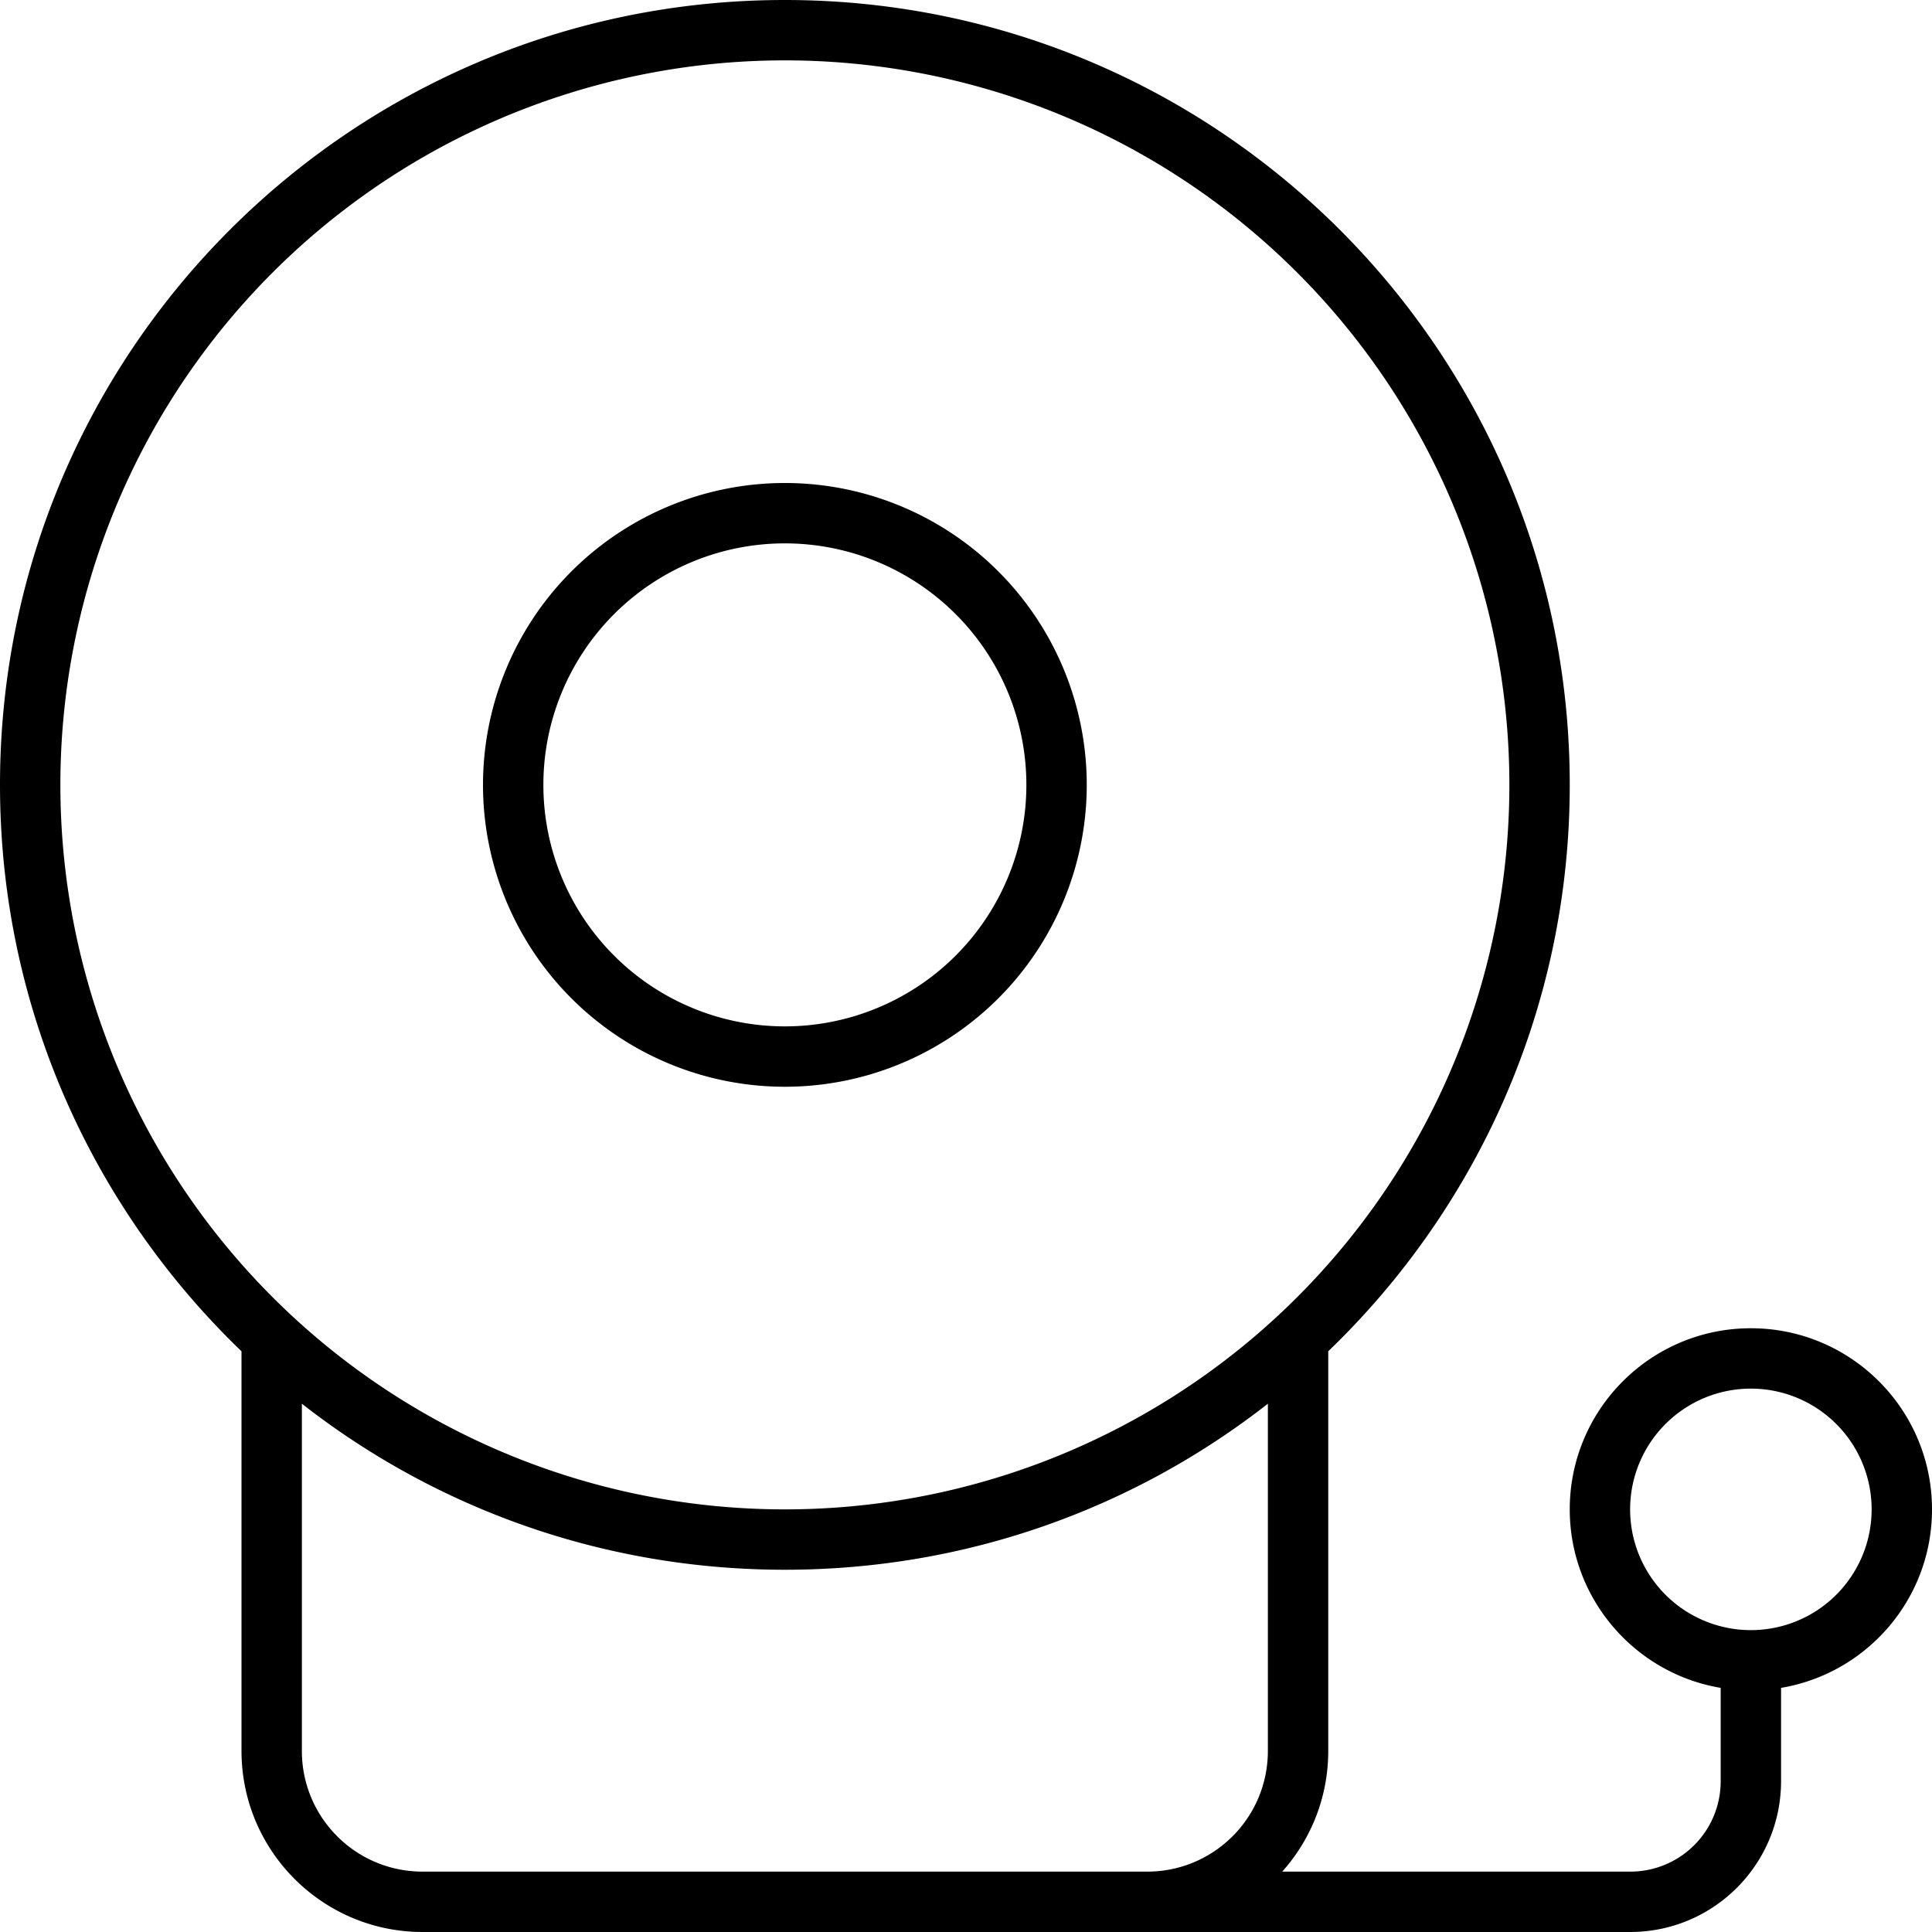 <svg xmlns="http://www.w3.org/2000/svg" viewBox="0 0 512 512"><!--! Font Awesome Pro 6.6.0 by @fontawesome - https://fontawesome.com License - https://fontawesome.com/license (Commercial License) Copyright 2024 Fonticons, Inc. --><path d="M208 400a192 192 0 1 0 0-384 192 192 0 1 0 0 384zm0 16c-48.3 0-92.7-16.4-128-44l0 92c0 17.7 14.3 32 32 32l160 0 32 0c17.7 0 32-14.3 32-32l0-92c-35.3 27.6-79.7 44-128 44zm64 96l-160 0c-26.5 0-48-21.5-48-48l0-105.9C24.6 320.2 0 267 0 208C0 93.1 93.1 0 208 0S416 93.1 416 208c0 59-24.6 112.2-64 150.1L352 464c0 12.3-4.6 23.5-12.2 32l92.2 0c13.3 0 24-10.7 24-24l0-24.7c-22.7-3.8-40-23.6-40-47.3c0-26.5 21.5-48 48-48s48 21.5 48 48c0 23.8-17.3 43.5-40 47.3l0 24.7c0 22.1-17.9 40-40 40l-128 0-32 0zM208 272a64 64 0 1 0 0-128 64 64 0 1 0 0 128zm0-144a80 80 0 1 1 0 160 80 80 0 1 1 0-160zM496 400a32 32 0 1 0 -64 0 32 32 0 1 0 64 0z"/></svg>